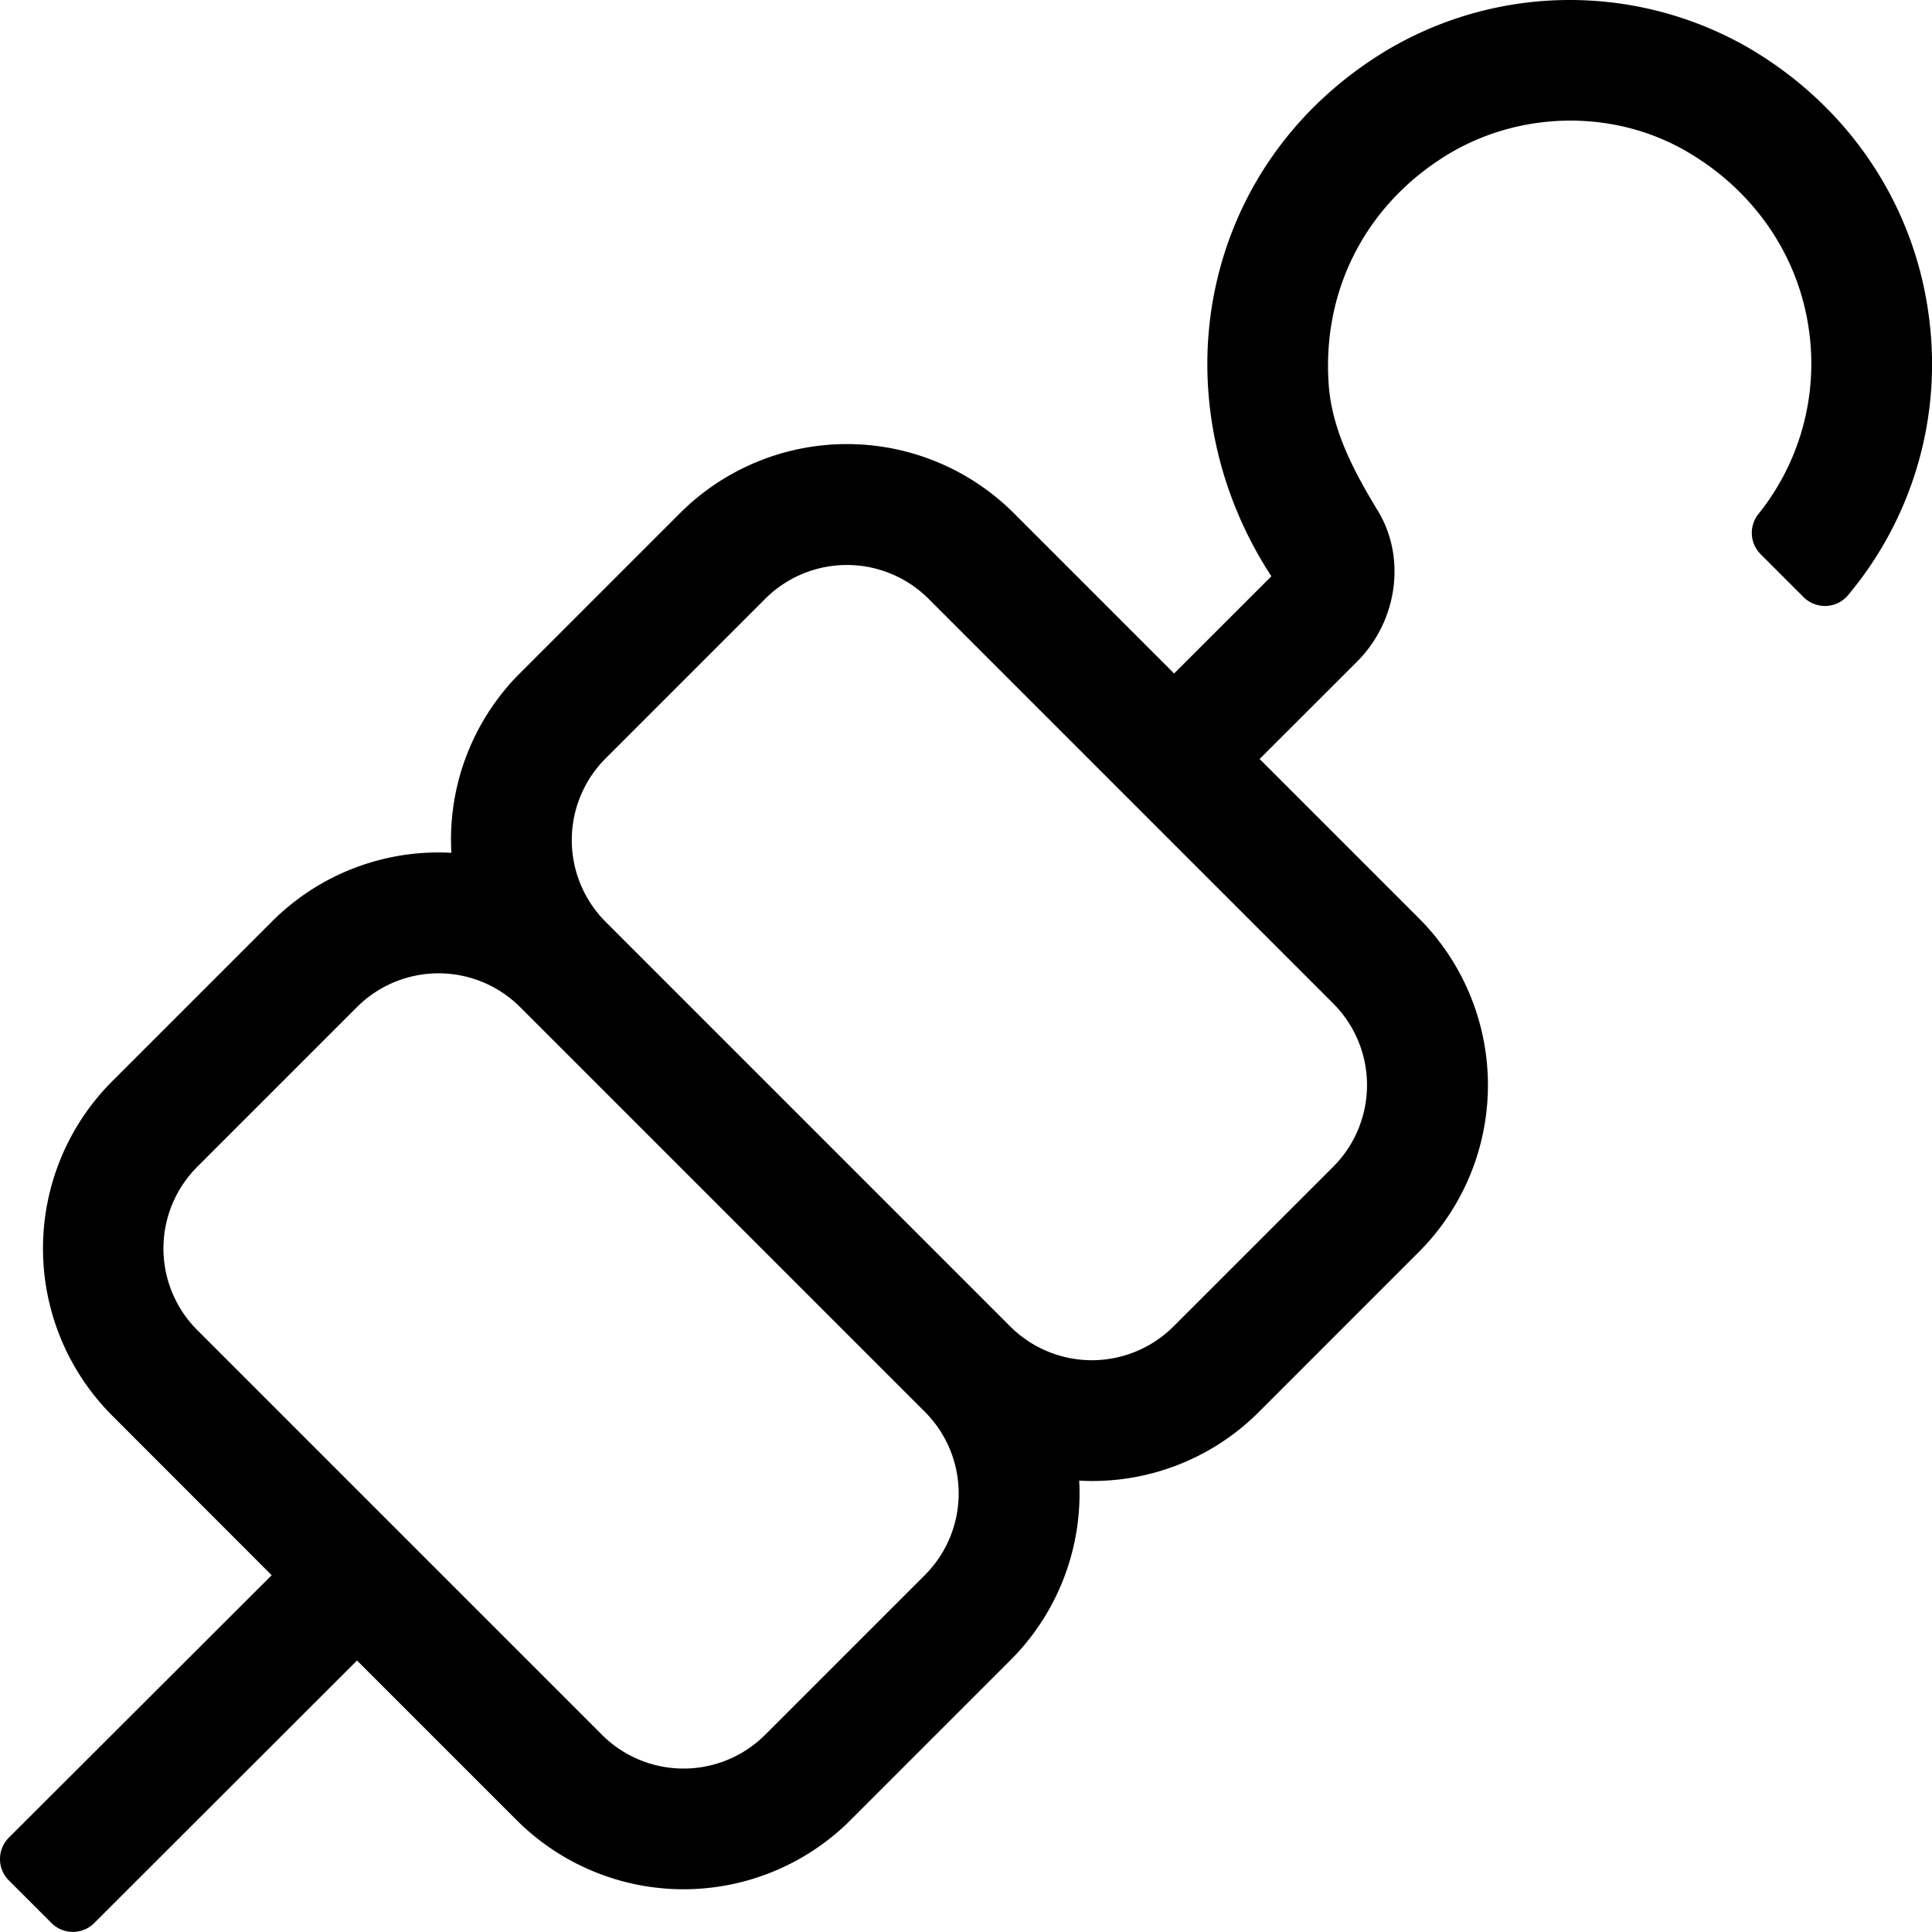 <svg xmlns="http://www.w3.org/2000/svg" viewBox="0 0 512 512"><!-- Font Awesome Pro 5.15.3 by @fontawesome - https://fontawesome.com License - https://fontawesome.com/license (Commercial License) --><path d="M511.21 84.17c-3.75-29.74-21.09-55.74-47.52-71.32a94.9 94.9 0 0 0-96.22.5c-23.7 14.27-39.82 36.62-45.41 63s.18 53.93 14.87 76.37l-25.78 25.76-42.44-42.45a62.59 62.59 0 0 0-88.54 0l-42.31 42.31A62.3 62.3 0 0 0 119.62 226 62.39 62.39 0 0 0 72 244.28l-42.3 42.3a62.68 62.68 0 0 0 0 88.54L72 417.45 2.34 487a8 8 0 0 0 0 11.32l11.31 11.31a8 8 0 0 0 11.32 0l69.64-69.58 42.27 42.27a62.57 62.57 0 0 0 88.54 0l42.3-42.3A62.4 62.4 0 0 0 286 392.38a62.34 62.34 0 0 0 47.67-18.25l42.29-42.3a62.56 62.56 0 0 0 0-88.54l-42.15-42.15 25.78-25.75c10.85-10.84 13.08-27.69 5.53-40.07-6.3-10.35-12.12-21.3-13-33.39-1.79-25.28 10-47.52 30.85-60.55 19.09-11.92 44.05-12.64 63.6-1.48 18.32 10.48 30.35 28.1 32.92 48.31A63.64 63.64 0 0 1 466.18 136a8 8 0 0 0 .3 10.76l11.44 11.44a8 8 0 0 0 11.64-.25 95.23 95.23 0 0 0 21.65-73.78zM245.09 417.42l-42.3 42.3a30.6 30.6 0 0 1-43.28 0L52.28 352.49a30.6 30.6 0 0 1 0-43.28l42.3-42.3a30.59 30.59 0 0 1 43.28 0l107.23 107.23a30.59 30.59 0 0 1 0 43.28zm108.22-151.5a30.62 30.62 0 0 1 0 43.29L311 351.51a30.62 30.62 0 0 1-43.29 0L160.49 244.28a30.62 30.62 0 0 1 0-43.29l42.3-42.3a30.62 30.62 0 0 1 43.29 0z"/></svg>